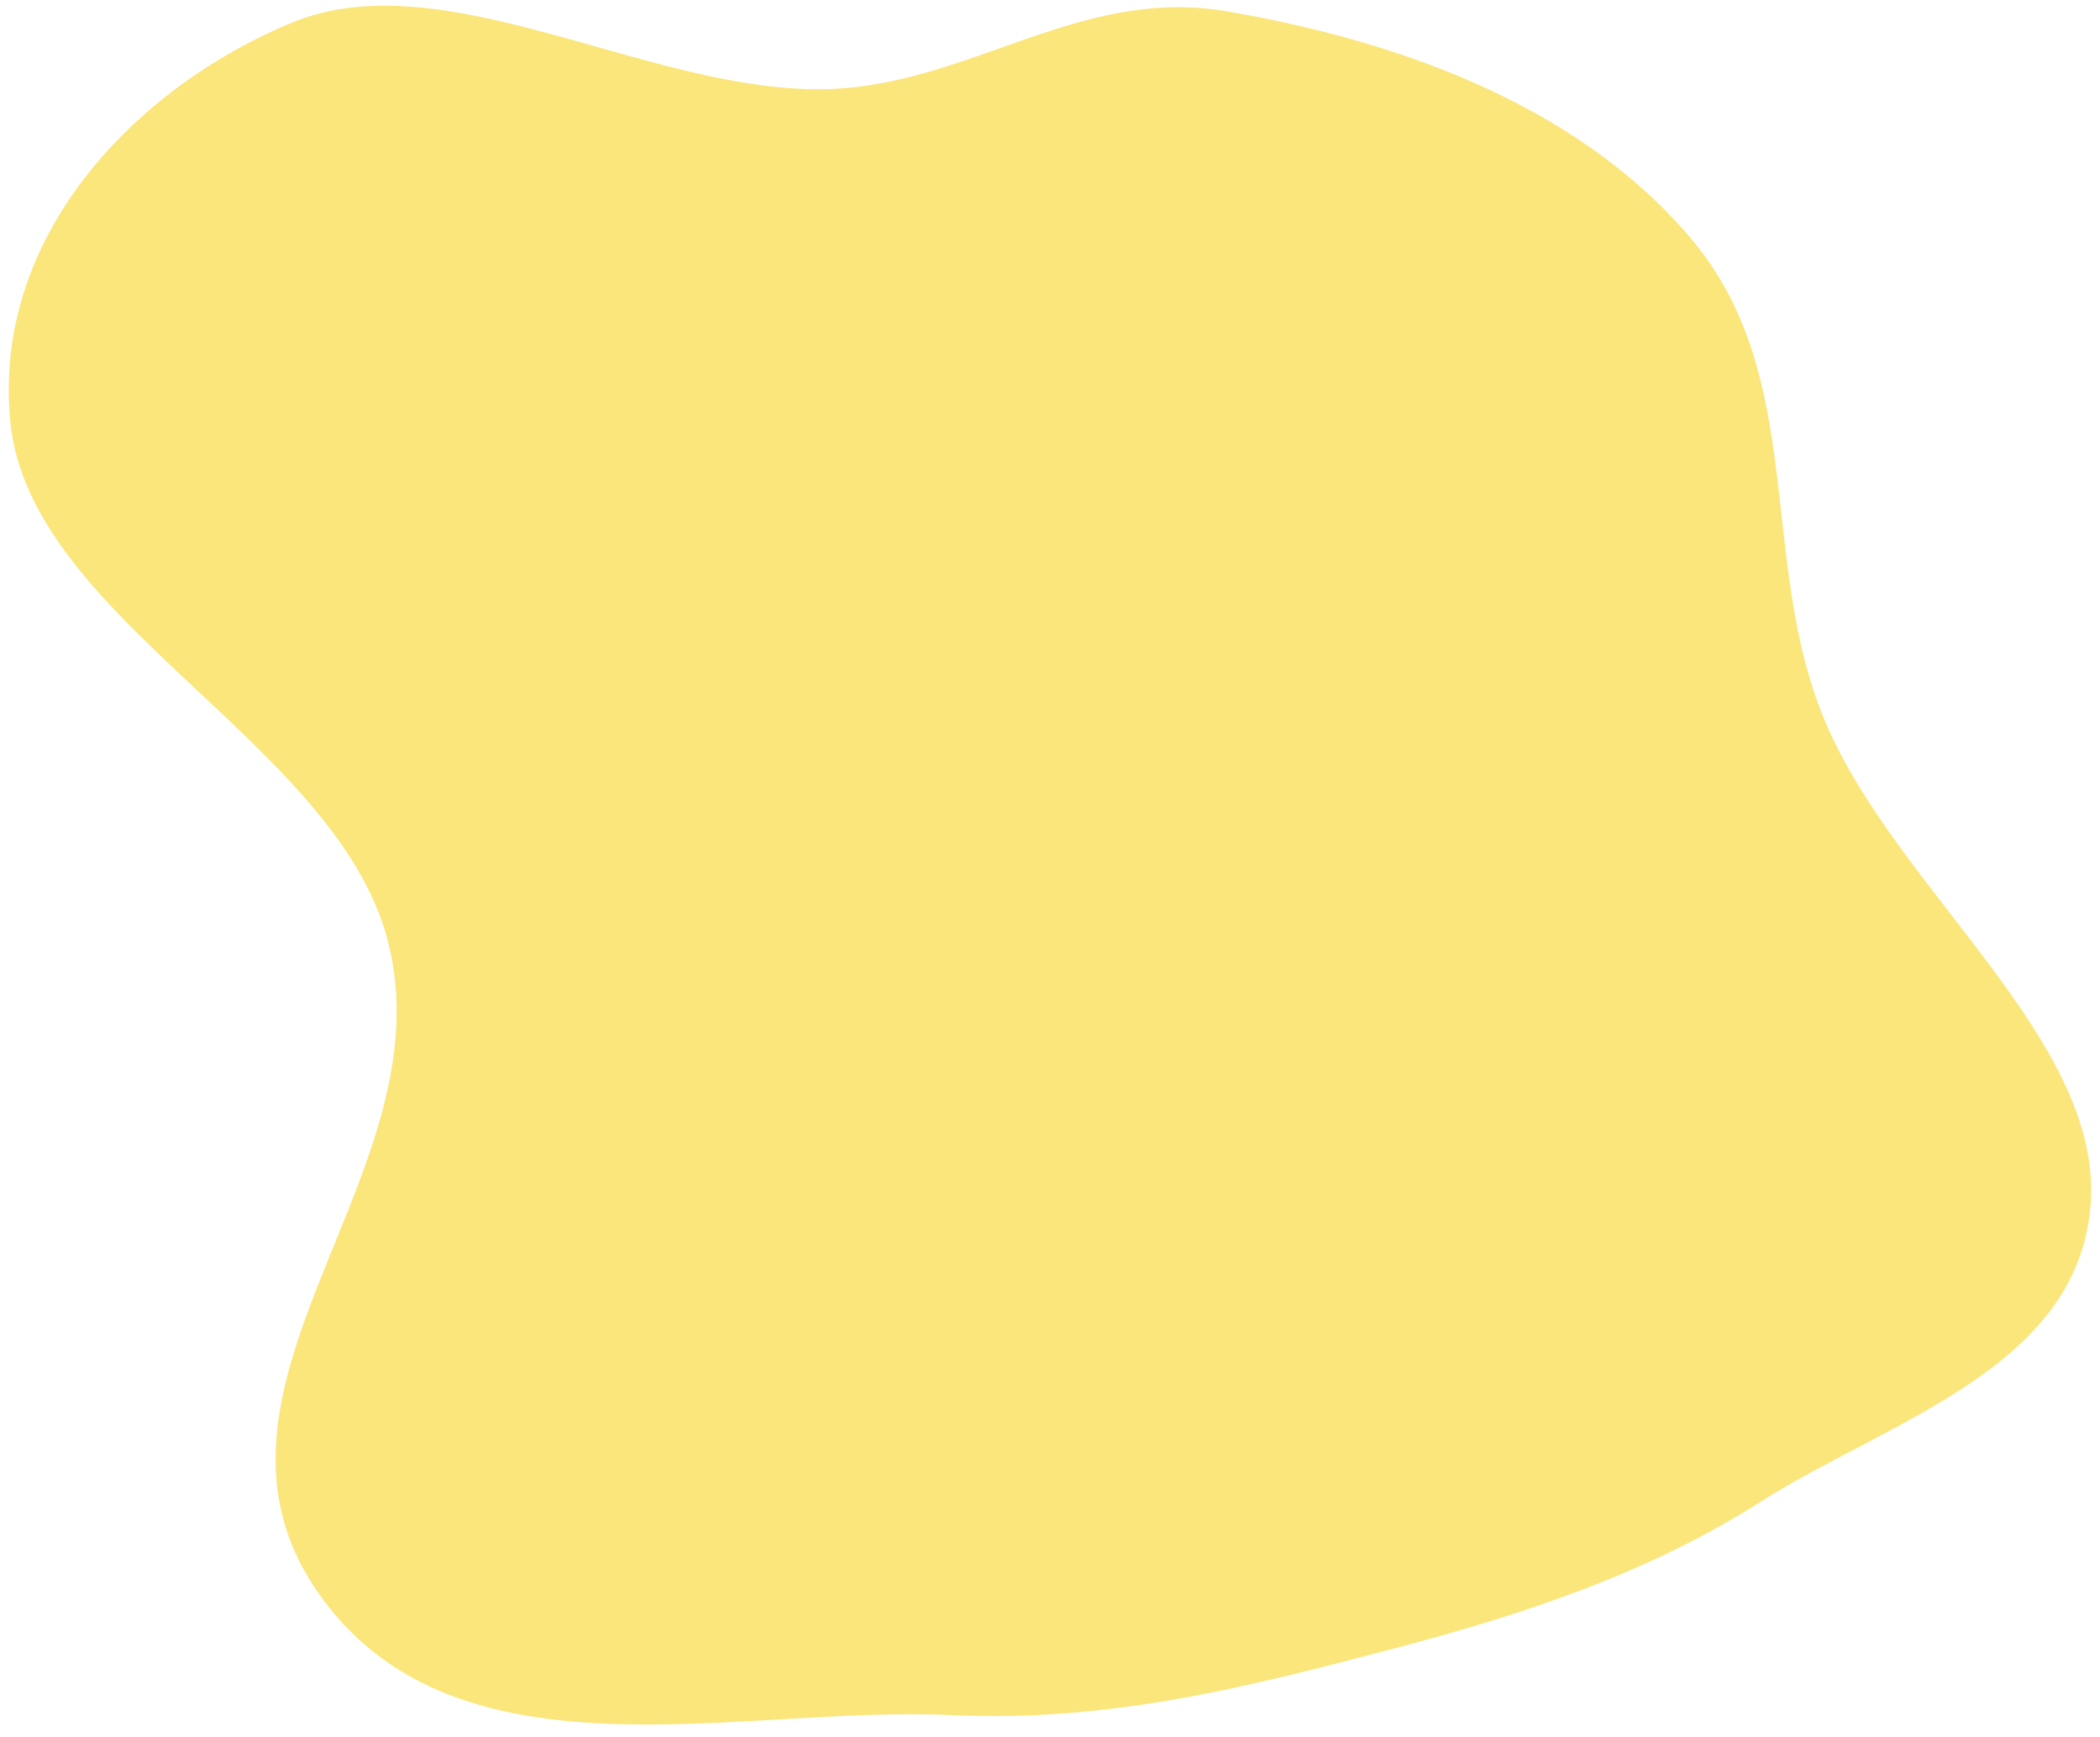 <svg width="266" height="220" viewBox="0 0 266 220" fill="none" xmlns="http://www.w3.org/2000/svg">
<g clip-path="url(#clip0_72_172)">
<path fill-rule="evenodd" clip-rule="evenodd" d="M37.029 2.847C56.171 -5.033 81.916 11.566 104.139 11.301C122.525 11.082 136.523 -1.816 155.424 1.437C176.039 4.984 199.481 12.783 214.216 30.244C228.92 47.669 222.662 70.764 231.036 91.037C239.971 112.667 266.516 131.713 264.802 152.711C263.113 173.401 239.161 179.962 222.936 190.281C208.94 199.183 193.277 204.426 176.582 208.822C158.341 213.622 140.515 218.217 120.437 217.258C93.824 215.989 58.218 226.445 40.709 202.337C21.454 175.826 56.966 148.797 49.078 119.009C42.469 94.054 3.898 78.403 1.328 53.626C-1.123 29.99 17.135 11.037 37.029 2.847Z" fill="#FBE67B"/>
</g>
<defs>
<clipPath id="clip0_72_172">
<rect width="264.438" height="218.733" fill="white" transform="translate(0.585 0.304)"/>
</clipPath>
</defs>
</svg>
